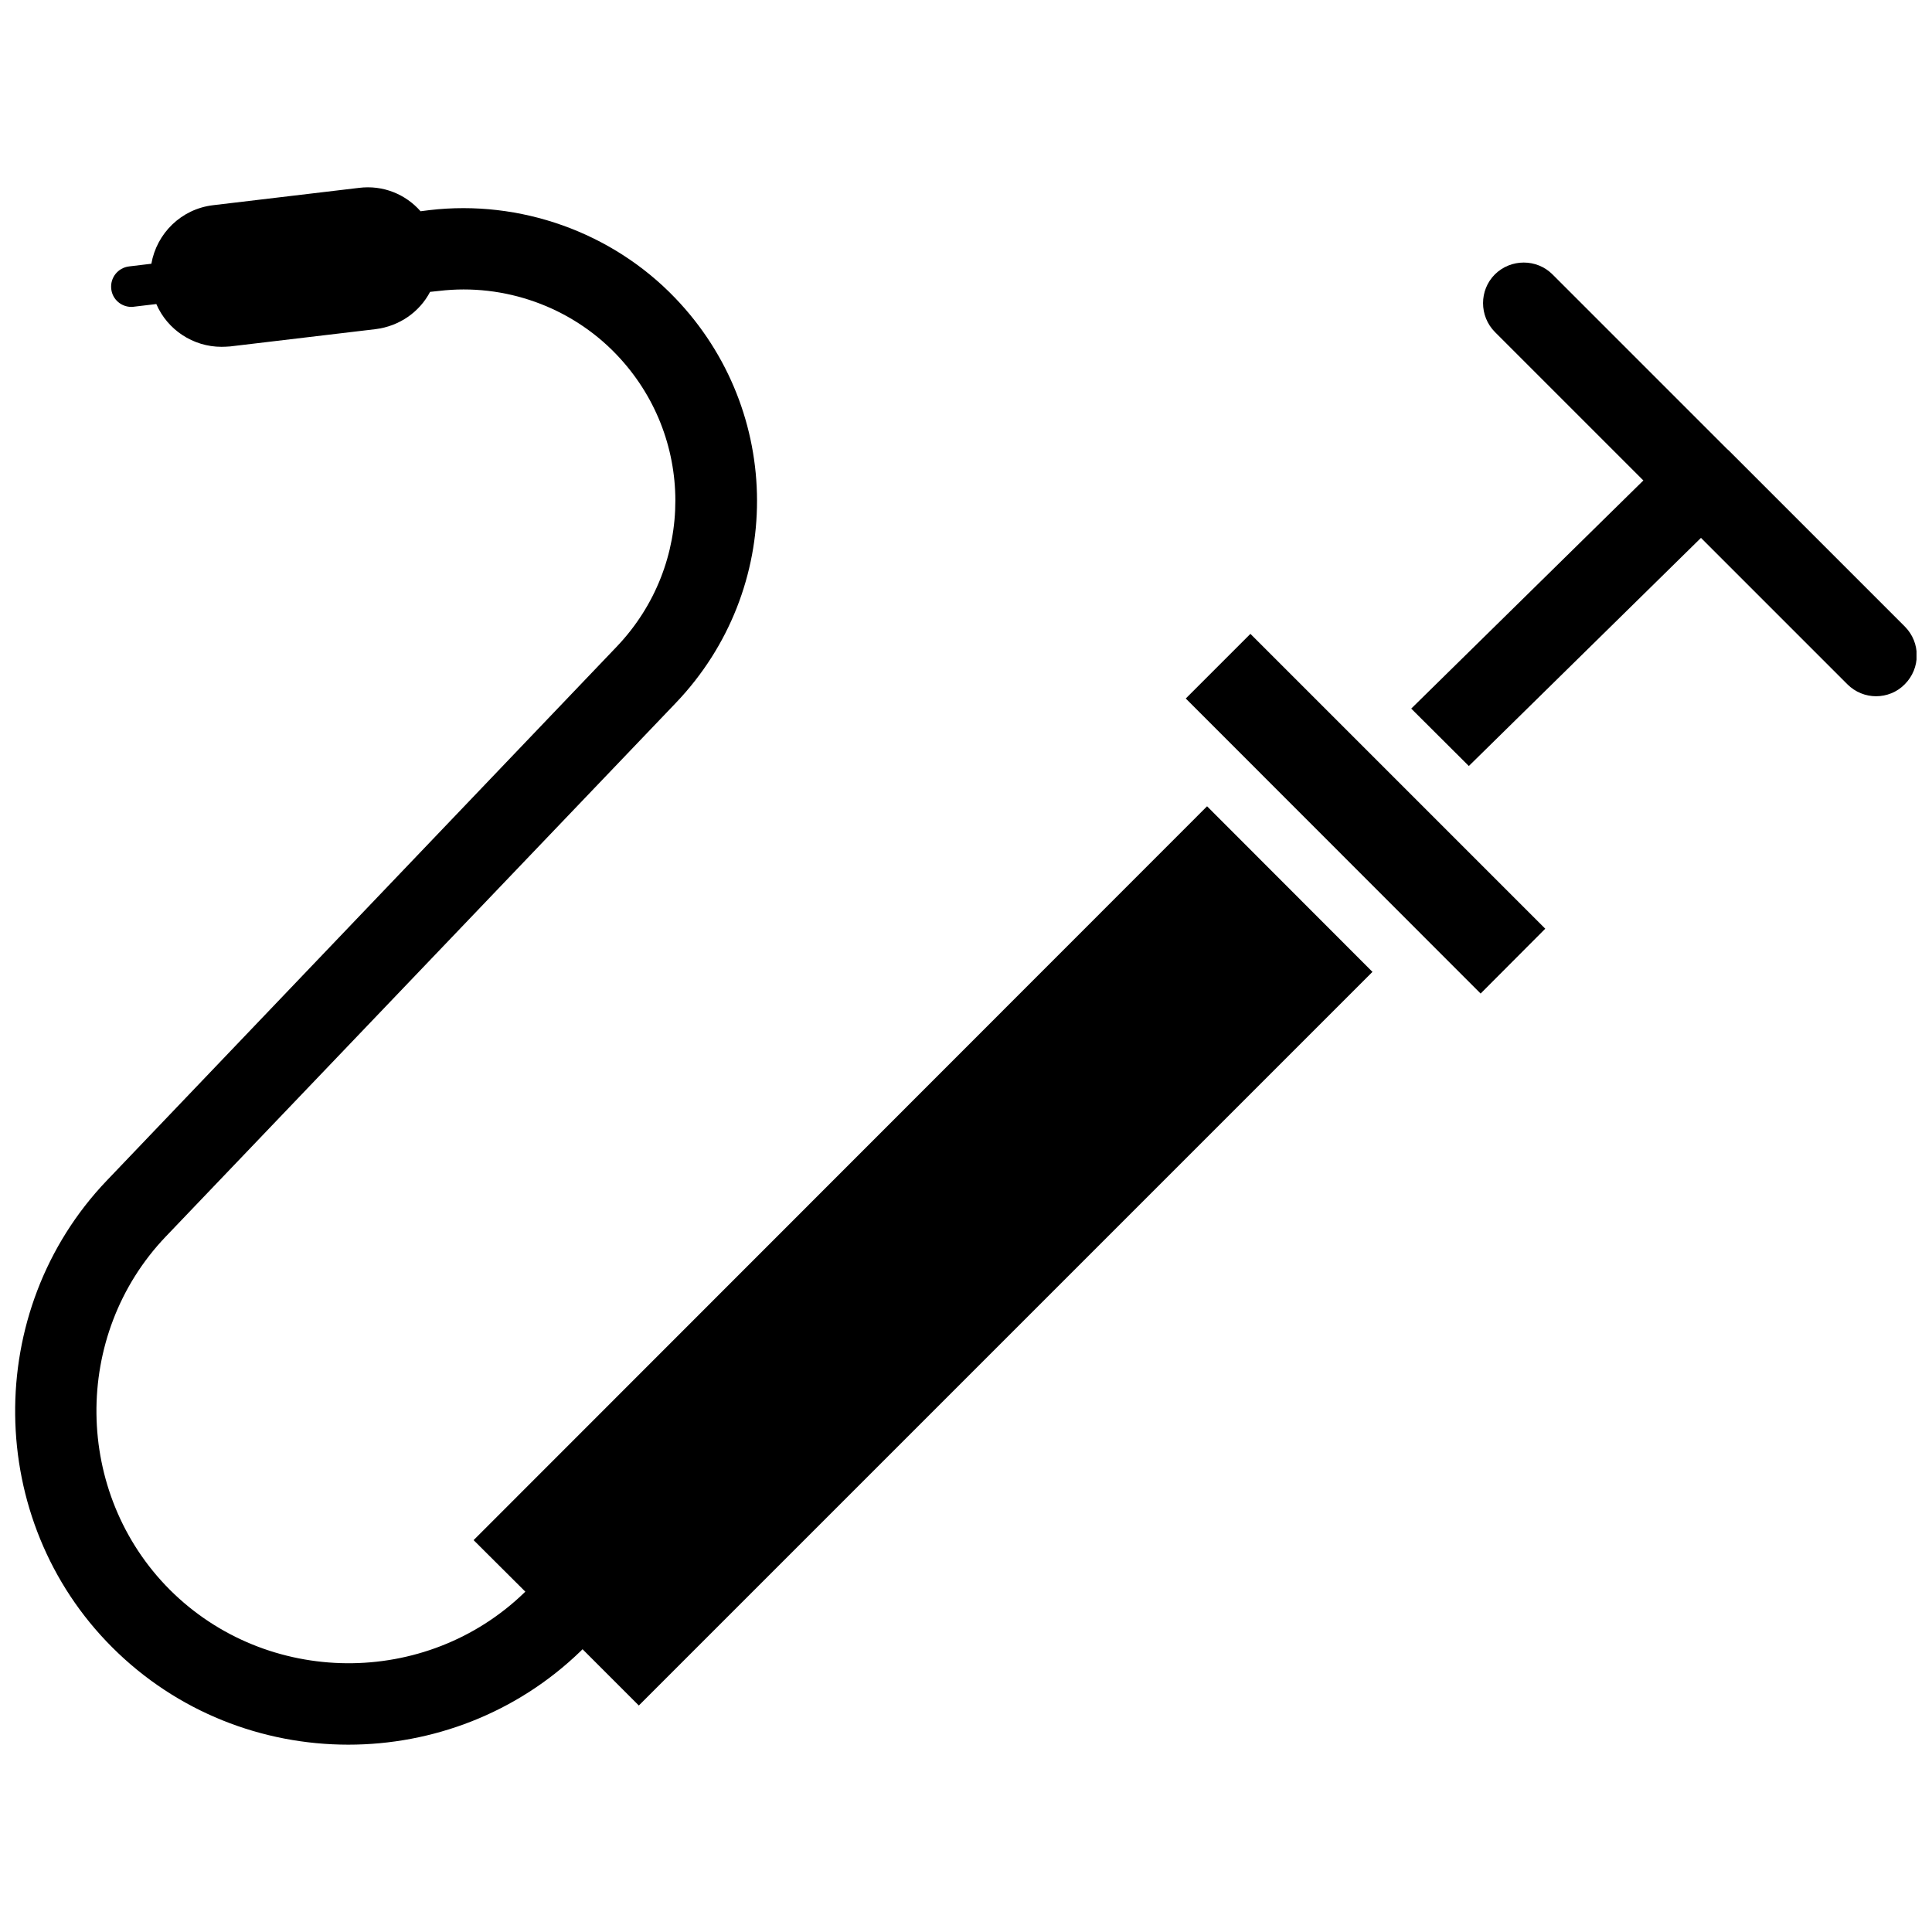 <?xml version="1.0" encoding="UTF-8"?>
<!-- Uploaded to: SVG Repo, www.svgrepo.com, Generator: SVG Repo Mixer Tools -->
<svg width="800px" height="800px" version="1.1" viewBox="144 144 512 512" xmlns="http://www.w3.org/2000/svg">
 <defs>
  <clipPath id="b">
   <path d="m148.09 193h359.91v414h-359.91z"/>
  </clipPath>
  <clipPath id="a">
   <path d="m517 213h134.9v134h-134.9z"/>
  </clipPath>
 </defs>
 <g clip-path="url(#b)">
  <path d="m269.51 552.15 13.703 13.652-0.25 0.25c-26.098 25.242-68.215 24.938-93.961-0.754-25.492-25.543-25.996-67.512-1.059-93.609l135.12-141.37c28.816-30.129 28.719-77.285-0.152-107.36-16.727-17.434-41.059-26.098-65.094-23.277l-2.367 0.301c-3.93-4.484-9.926-7.004-16.324-6.195l-38.641 4.59c-8.516 1.008-14.965 7.508-16.375 15.516l-5.891 0.707c-2.973 0.352-5.09 3.023-4.734 5.996 0.301 2.719 2.621 4.734 5.34 4.734 0.203 0 0.453 0 0.656-0.051l5.945-0.707c2.922 6.801 9.723 11.336 17.281 11.336 0.754 0 1.512-0.051 2.266-0.102l38.594-4.586c6.348-0.805 11.637-4.586 14.41-9.875l2.367-0.25c17.332-2.066 34.863 4.18 46.953 16.777 20.859 21.715 20.906 55.723 0.152 77.484l-135.12 141.47c-32.949 34.461-32.344 90.031 1.41 123.73 17.18 17.18 39.852 25.797 62.574 25.797 22.219 0 44.488-8.262 61.566-24.789l0.504-0.504 14.914 14.914 194.42-194.42-43.832-43.883z"/>
 </g>
 <path d="m475.37 311.98-17.129 17.129 78.141 78.191 17.129-17.18-44.434-44.438z"/>
 <g clip-path="url(#a)">
  <path d="m648.83 310.07-46.703-46.703-0.402-0.352-46.301-46.301c-4.18-4.18-11.035-4.18-15.266 0-4.18 4.18-4.18 11.035 0 15.266l39.348 39.348-61.516 60.457 15.266 15.215 61.516-60.457 38.793 38.793c2.117 2.117 4.887 3.176 7.609 3.176 2.769 0 5.543-1.059 7.609-3.176 4.231-4.234 4.231-11.035 0.047-15.266z"/>
 </g>
</svg>
